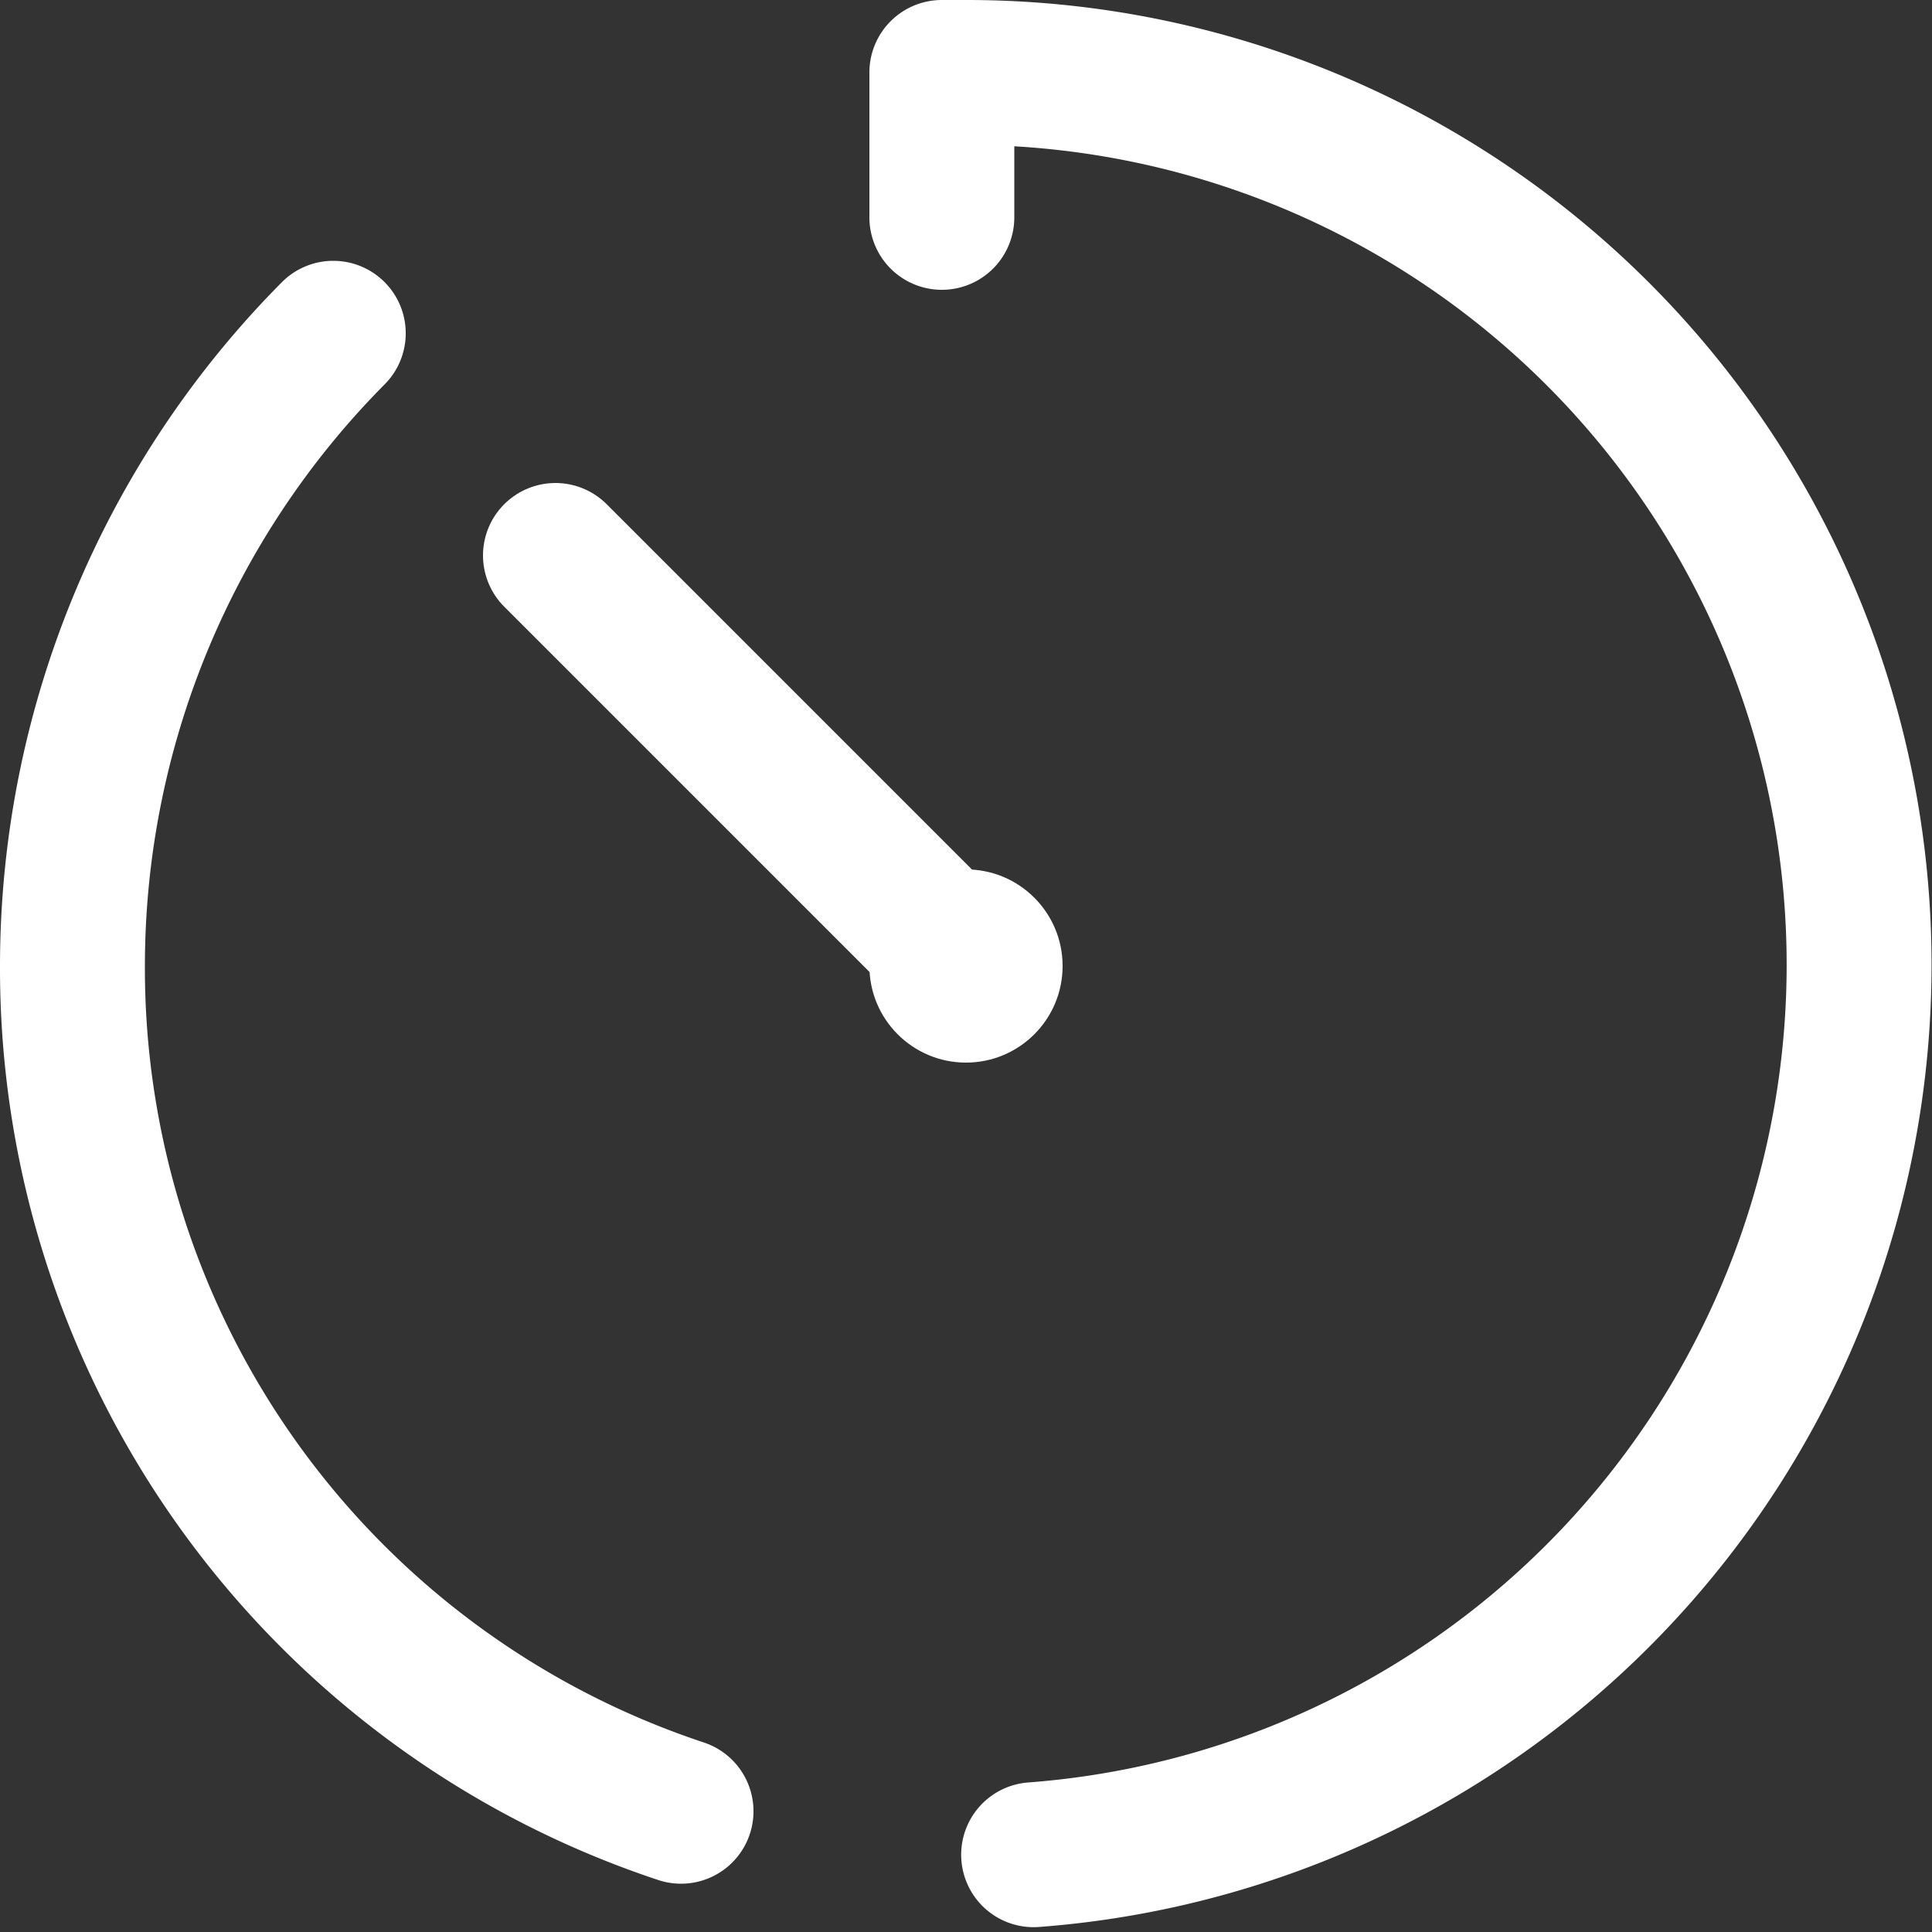 <svg xmlns="http://www.w3.org/2000/svg" width="40" height="40.005" viewBox="0 0 40 40.005">
  <rect x="0" y="0" width="40" height="40.005" fill="#333333" stroke="none"/>
  <g id="icons8-time_1_" data-name="icons8-time (1)" transform="translate(-4 -4)">
    <path id="Tracé_1010" data-name="Tracé 1010" d="M25.4,42.4A18.476,18.476,0,0,0,24,5.5h-.5v3" fill="none" stroke="#fff" stroke-linecap="round" stroke-linejoin="round" stroke-width="3"/>
    <path id="Tracé_1011" data-name="Tracé 1011" d="M10.9,10.9A18.6,18.6,0,0,0,5.5,24,18.386,18.386,0,0,0,18.1,41.5" fill="none" stroke="#fff" stroke-linecap="round" stroke-linejoin="round" stroke-width="3"/>
    <line id="Ligne_48" data-name="Ligne 48" x1="8" y1="8" transform="translate(15.5 15.5)" fill="none" stroke="#fff" stroke-linecap="round" stroke-linejoin="round" stroke-width="3"/>
    <circle id="Ellipse_33" data-name="Ellipse 33" cx="2" cy="2" r="2" transform="translate(22 22)" fill="#fff"/>
  </g>
</svg>
